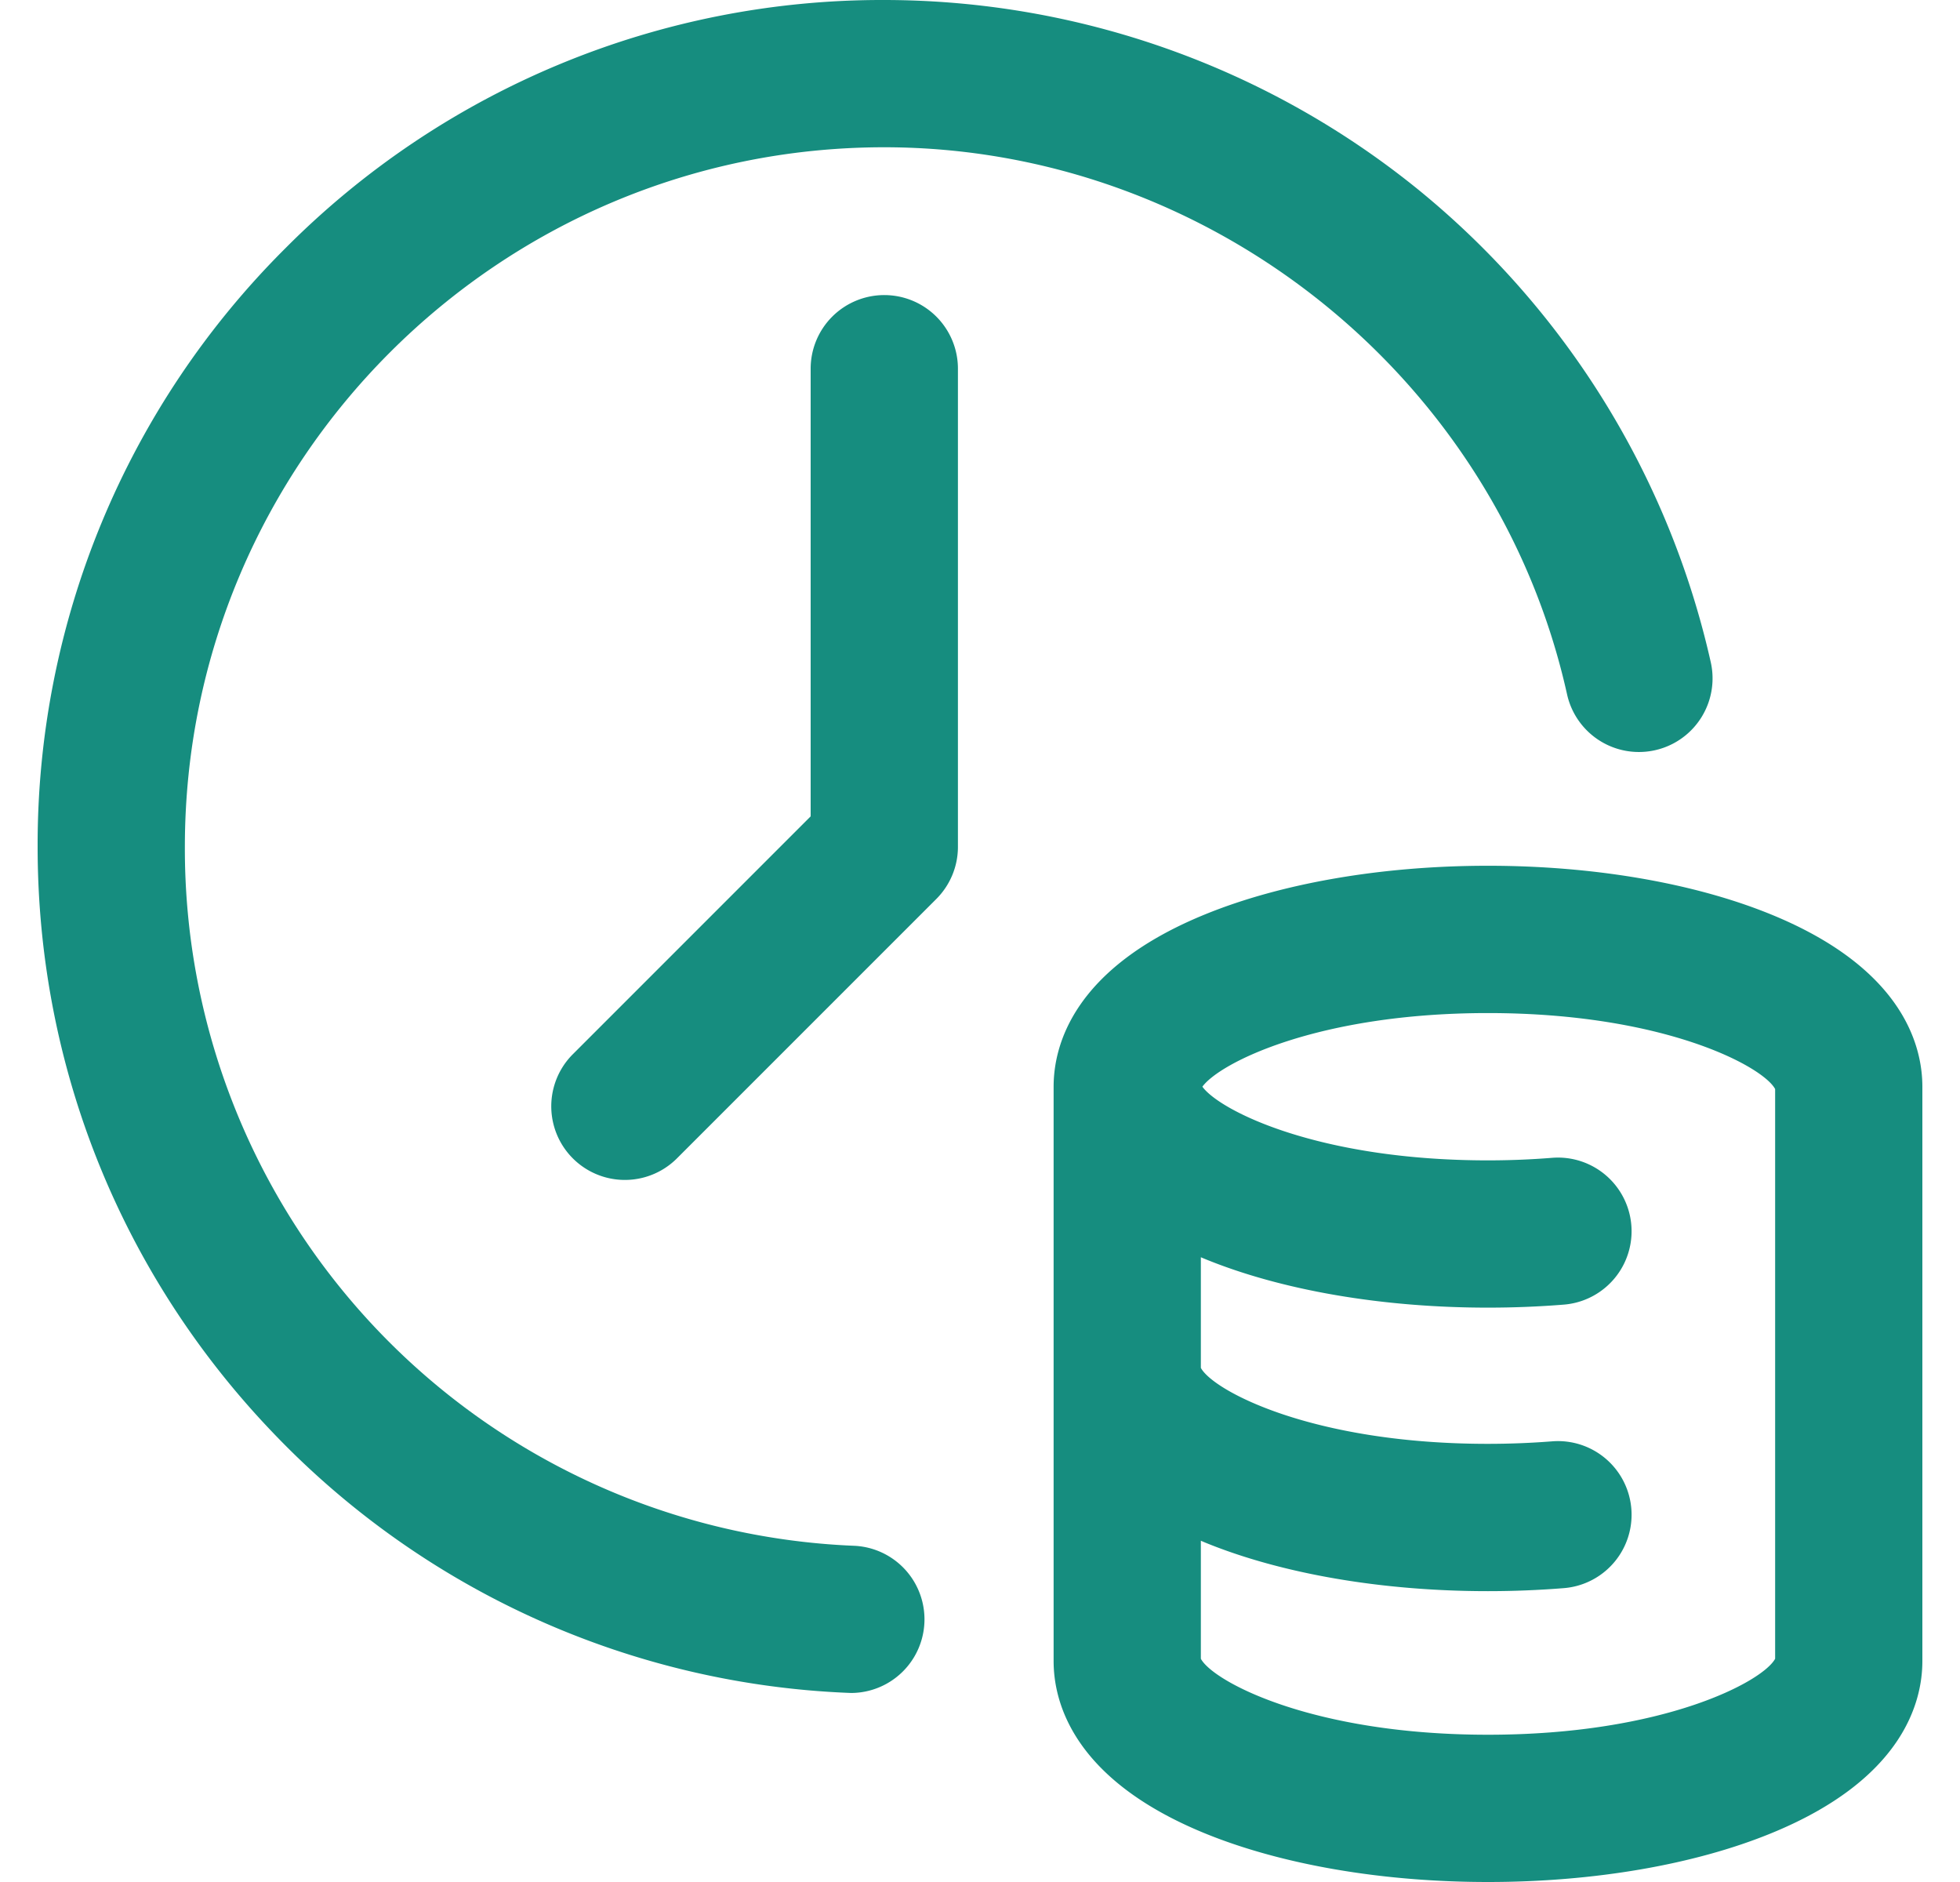 <?xml version="1.0" encoding="UTF-8"?>
<svg xmlns:xlink="http://www.w3.org/1999/xlink" xmlns="http://www.w3.org/2000/svg" fill="none" viewBox="0 0 50 48" width="50" height="48">
  <path fill="#168D7F" d="M21.792 39.425A17.794 17.794 0 0 1 4.716 21.599c0-9.839 8.004-17.843 17.842-17.843 8.296 0 15.621 5.868 17.418 13.953a1.878 1.878 0 1 0 3.667-.815 21.678 21.678 0 0 0-7.48-12.072A21.647 21.647 0 0 0 22.558 0 21.457 21.457 0 0 0 7.286 6.326 21.457 21.457 0 0 0 .96 21.599c0 5.607 2.14 10.922 6.024 14.964a21.489 21.489 0 0 0 14.73 6.616 1.878 1.878 0 0 0 .078-3.754Z"></path>
  <path fill="#168D7F" d="M22.559 7.526a1.878 1.878 0 0 0-1.879 1.878v11.417l-6.067 6.067a1.878 1.878 0 1 0 2.656 2.656l6.618-6.617c.352-.353.55-.83.55-1.328V9.404a1.878 1.878 0 0 0-1.878-1.878Zm22.617 15.795c-1.958-.799-4.521-1.24-7.217-1.24-2.696 0-5.259.441-7.217 1.24-3.362 1.372-3.864 3.343-3.864 4.395v14.65c0 1.052.502 3.022 3.864 4.395C32.7 47.56 35.263 48 37.959 48c2.696 0 5.259-.44 7.217-1.24 3.362-1.372 3.864-3.342 3.864-4.394v-14.65c0-1.052-.502-3.023-3.864-4.395Zm.108 18.985c-.31.578-2.835 1.938-7.325 1.938s-7.014-1.36-7.325-1.938v-3.01l.108.046c1.958.8 4.521 1.24 7.217 1.24.65 0 1.301-.026 1.935-.077a1.878 1.878 0 0 0-.3-3.744 20.96 20.96 0 0 1-1.635.064c-4.49 0-7.015-1.36-7.325-1.938v-2.821l.108.045c1.958.8 4.521 1.24 7.217 1.24.65 0 1.301-.026 1.935-.077a1.878 1.878 0 1 0-.3-3.744c-.535.043-1.084.065-1.635.065-4.342 0-6.846-1.273-7.286-1.879.44-.606 2.945-1.878 7.286-1.878 4.49 0 7.015 1.36 7.325 1.938v14.53Z"></path>
</svg>

